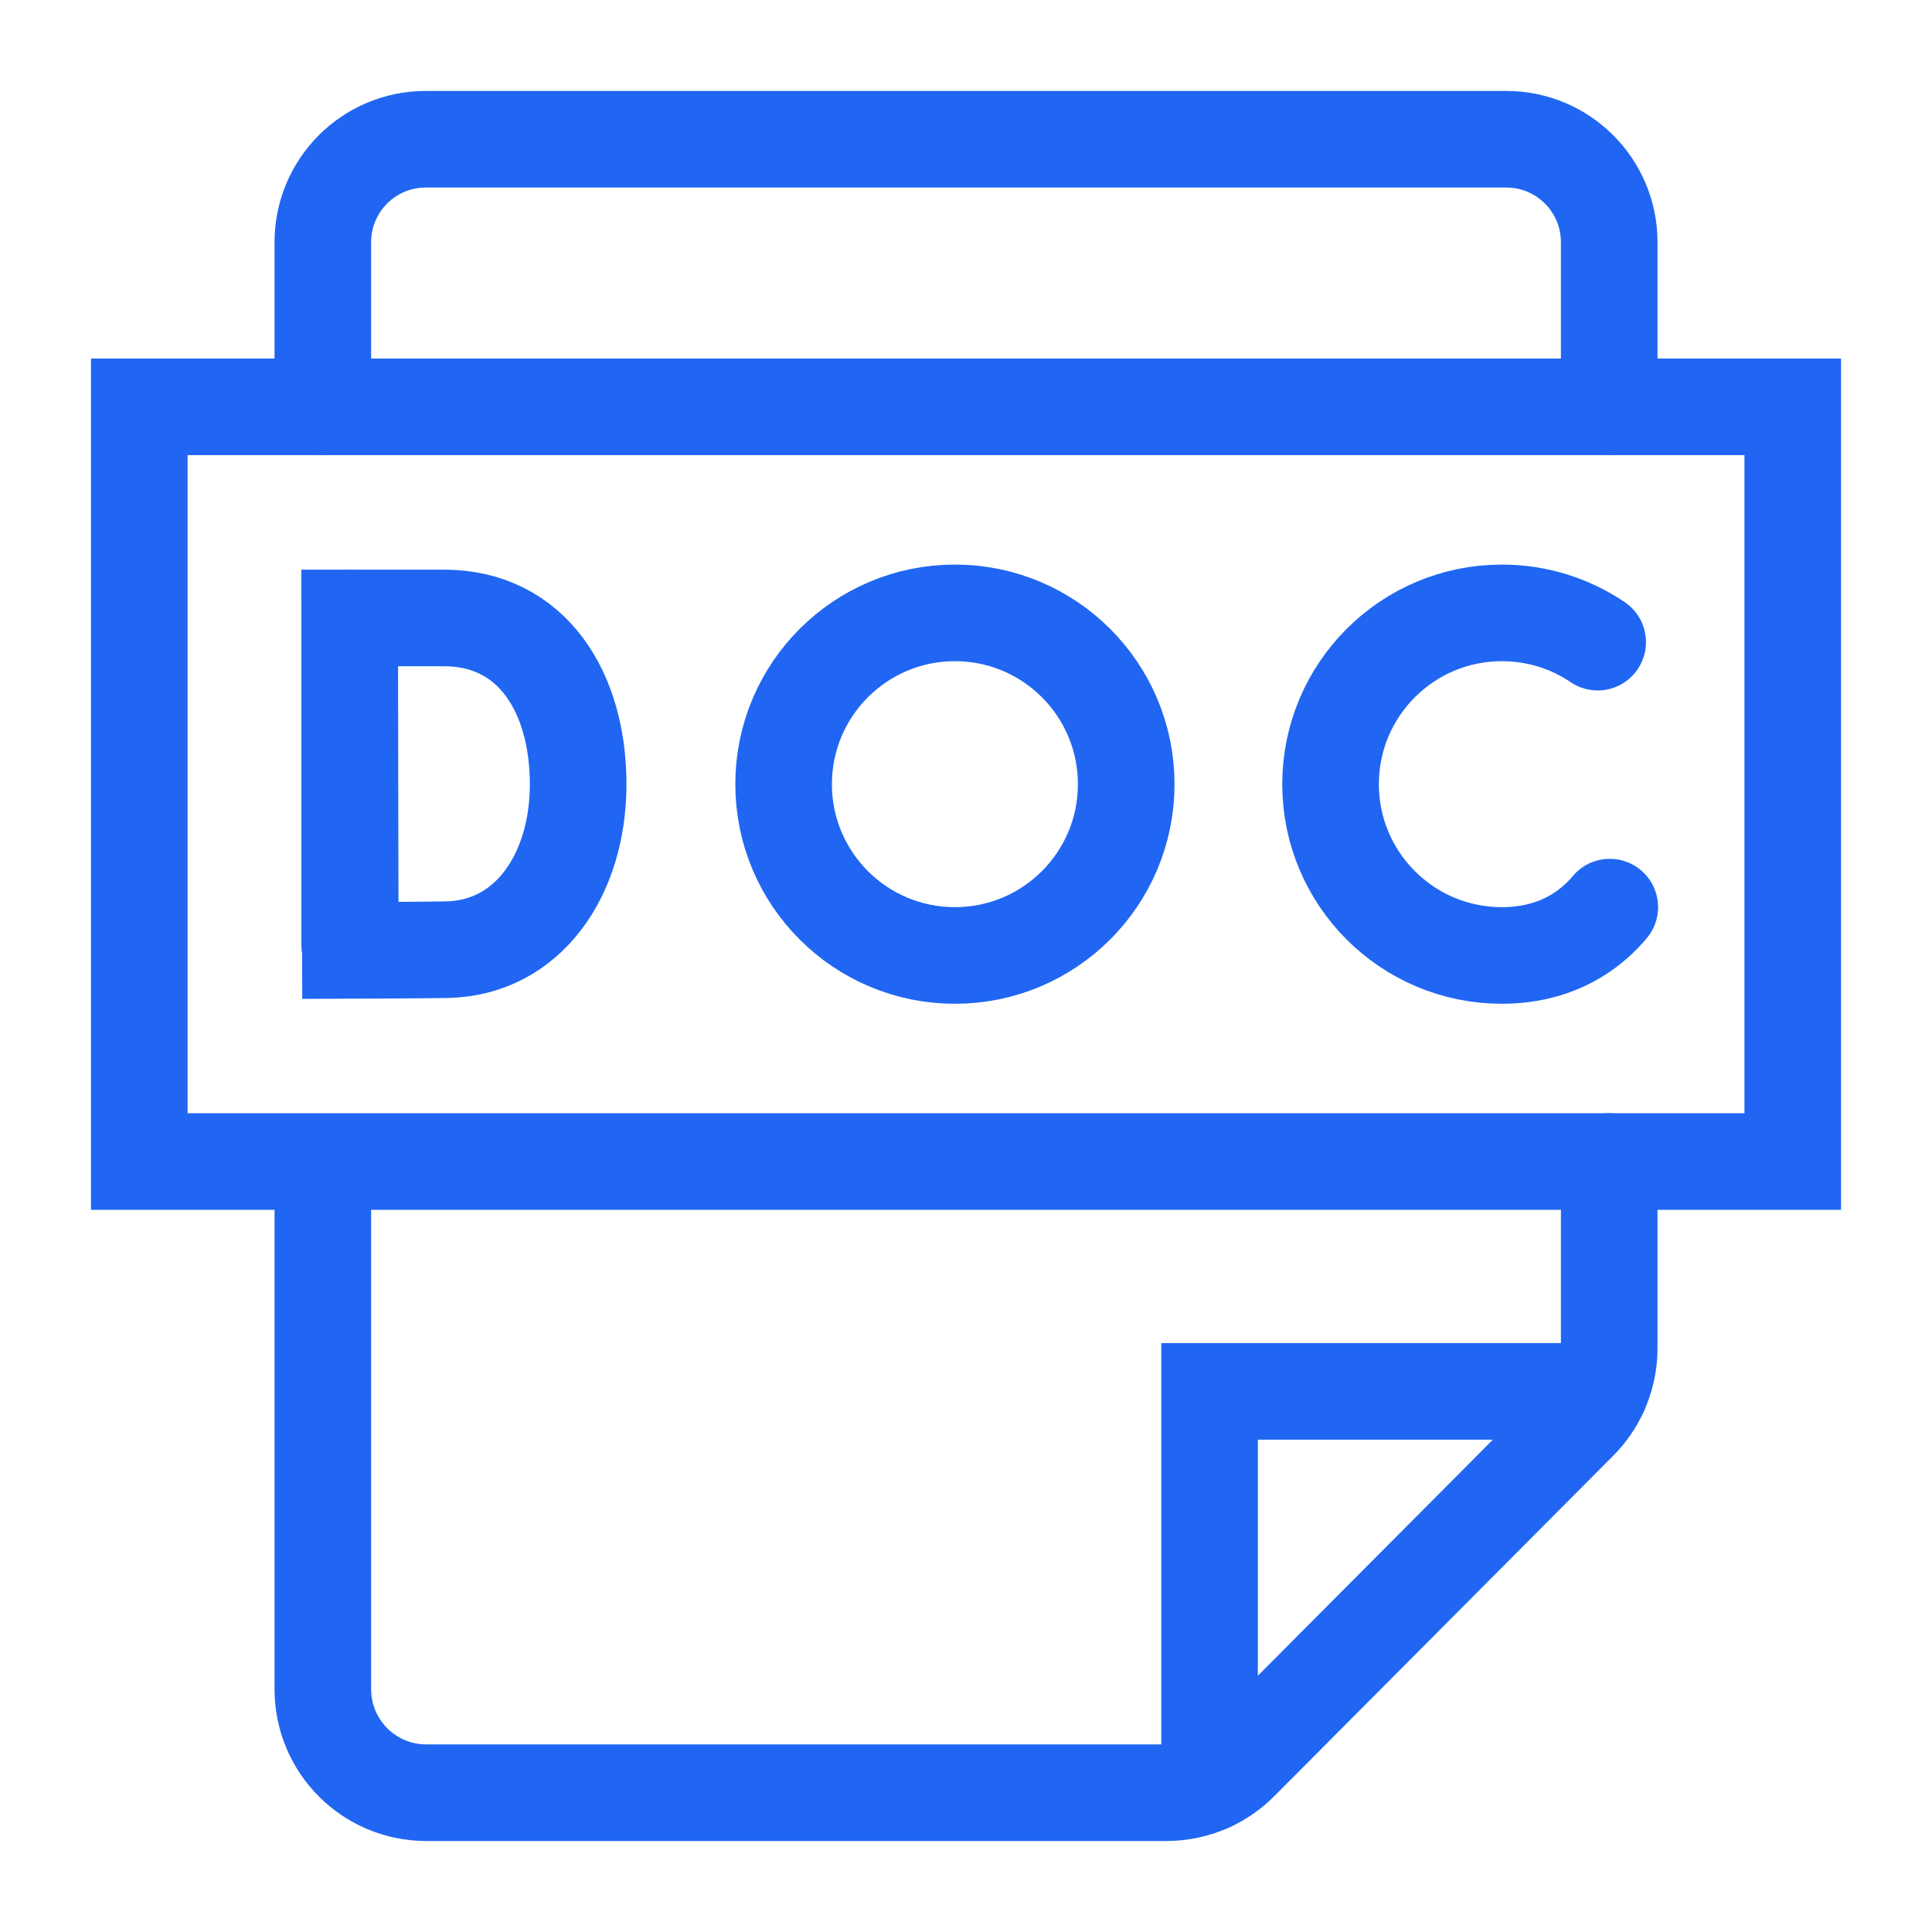 <svg width="40" height="40" viewBox="0 0 40 40" fill="none" xmlns="http://www.w3.org/2000/svg">
<path d="M6.684 24.119V34.974C6.684 36.157 7.642 37.116 8.826 37.116H24.148C24.46 37.116 24.765 37.049 25.043 36.921C25.276 36.815 25.49 36.667 25.674 36.482L32.689 29.436C32.873 29.252 33.02 29.039 33.124 28.806C33.25 28.53 33.317 28.227 33.317 27.917V24.048" stroke="#2066F2" stroke-width="2" stroke-linecap="round"/>
<path d="M6.684 8.423V5.014C6.684 3.837 7.637 2.883 8.814 2.883H31.186C32.363 2.883 33.317 3.837 33.317 5.014V8.423" stroke="#2066F2" stroke-width="2" stroke-linecap="round"/>
<path d="M33.124 28.807H25.043V36.921" stroke="#2066F2" stroke-width="2" stroke-linecap="round"/>
<path d="M37.117 8.423H2.884V24.048H37.117V8.423Z" stroke="#2066F2" stroke-width="2" stroke-linecap="round"/>
<path d="M7.24 12.801V19.565" stroke="#2066F2" stroke-width="2" stroke-linecap="round"/>
<path d="M11.97 16.236C11.97 18.132 10.917 19.633 9.247 19.662C8.691 19.672 7.254 19.677 7.254 19.677C7.254 19.677 7.245 17.184 7.245 16.228C7.245 15.443 7.24 12.794 7.24 12.794C7.24 12.794 8.533 12.794 9.19 12.794C11.022 12.794 11.97 14.339 11.97 16.236Z" stroke="#2066F2" stroke-width="2" stroke-linecap="round"/>
<path d="M33.078 13.295C32.512 12.912 31.829 12.689 31.095 12.689C29.136 12.689 27.548 14.277 27.548 16.236C27.548 18.195 29.136 19.782 31.095 19.782C31.89 19.782 32.544 19.52 33.041 19.078C33.144 18.987 33.24 18.887 33.329 18.781" stroke="#2066F2" stroke-width="2" stroke-linecap="round"/>
<path d="M19.77 19.782C21.729 19.782 23.317 18.195 23.317 16.236C23.317 14.277 21.729 12.689 19.77 12.689C17.812 12.689 16.224 14.277 16.224 16.236C16.224 18.195 17.812 19.782 19.77 19.782Z" stroke="#2066F2" stroke-width="2" stroke-linecap="round"/>
</svg>
